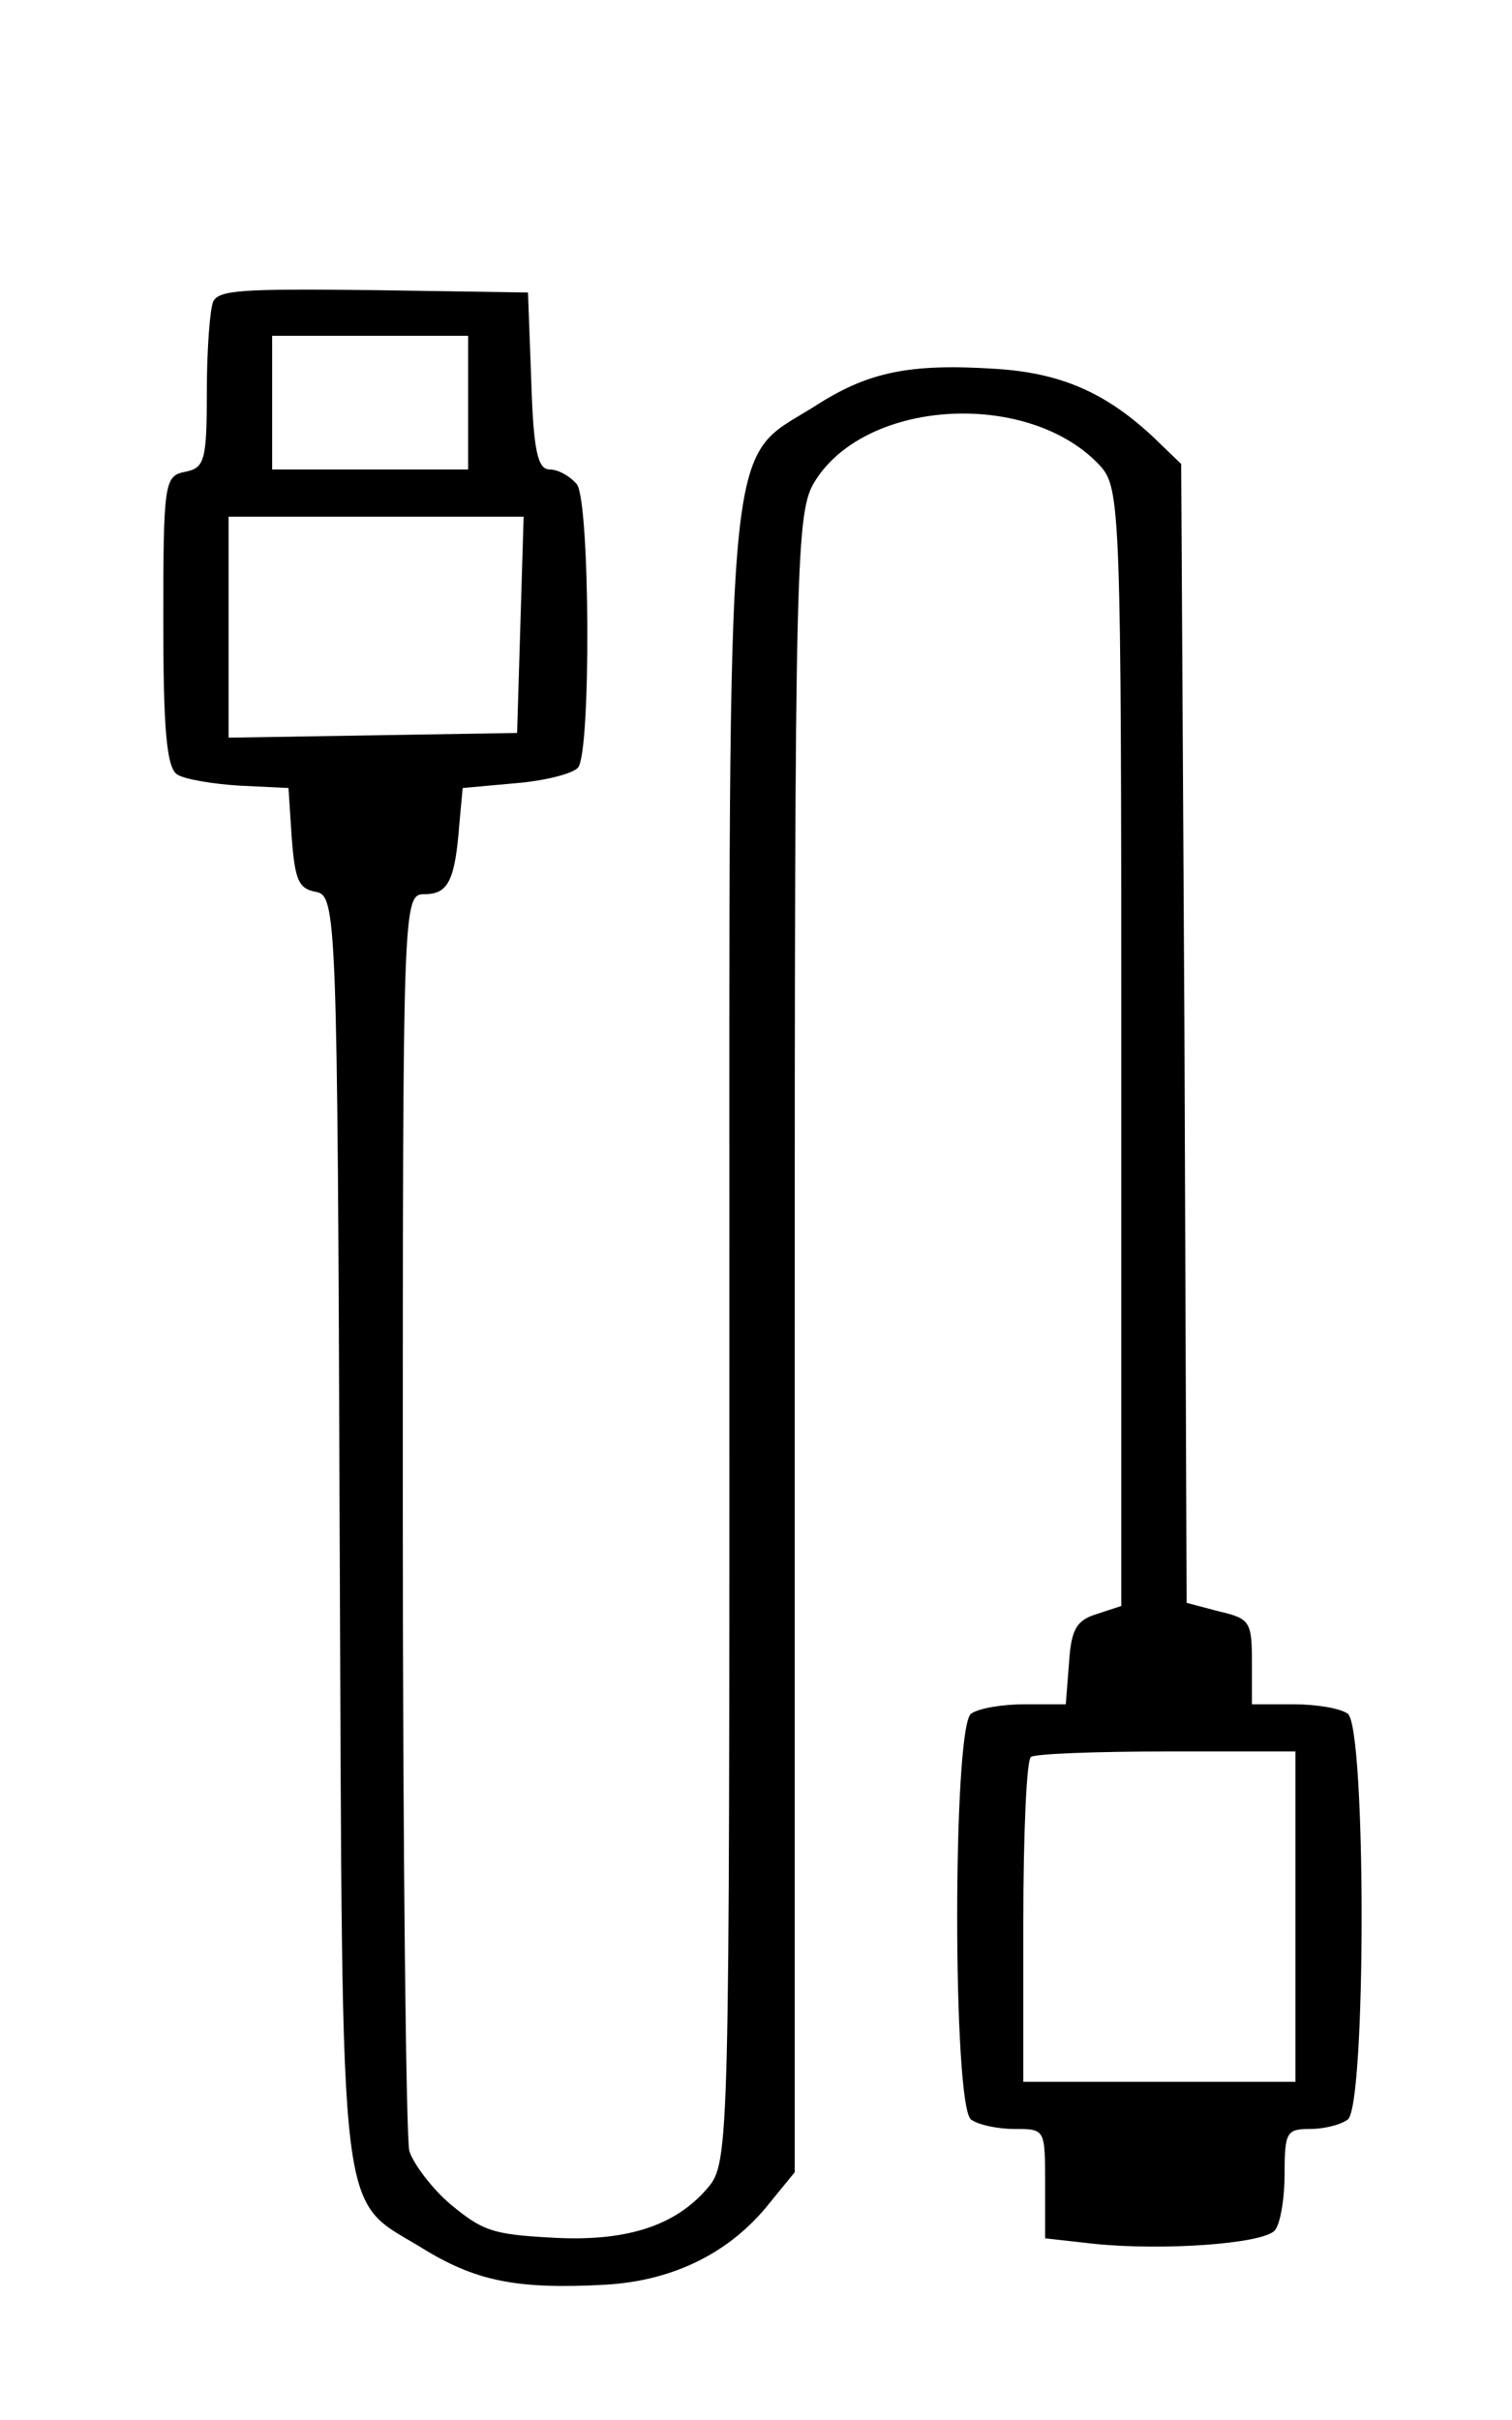 <?xml version="1.0" standalone="no"?>
<!DOCTYPE svg PUBLIC "-//W3C//DTD SVG 20010904//EN"
 "http://www.w3.org/TR/2001/REC-SVG-20010904/DTD/svg10.dtd">
<svg version="1.0" xmlns="http://www.w3.org/2000/svg"
 width="25pt" height="40pt" viewBox="0 0 25 40"
 preserveAspectRatio="xMidYMid meet">
<g transform="translate(0,40) scale(0.018,-0.013)"
fill="#000000" stroke="none">
<path d="M196 2694 c-3 -8 -6 -60 -6 -114 0 -89 -2 -98 -20 -103 -19 -5 -20
-14 -20 -190 0 -137 3 -187 13 -195 7 -6 33 -12 57 -14 l45 -3 3 -64 c3 -52 6
-64 22 -68 19 -5 20 -25 22 -817 3 -912 -3 -839 80 -911 47 -39 85 -49 164
-43 63 5 115 41 151 104 l23 39 0 1055 c0 1007 1 1057 19 1096 48 105 198 115
262 18 18 -28 19 -60 19 -739 l0 -710 -22 -10 c-19 -8 -24 -19 -26 -62 l-3
-53 -38 0 c-20 0 -42 -5 -49 -12 -17 -17 -17 -499 0 -516 7 -7 25 -12 40 -12
28 0 28 0 28 -69 l0 -70 45 -7 c64 -9 155 0 166 17 5 8 9 40 9 72 0 53 2 57
23 57 13 0 28 5 35 12 17 17 17 499 0 516 -7 7 -29 12 -50 12 l-38 0 0 54 c0
51 -2 55 -30 64 l-30 11 -2 724 -3 724 -27 36 c-43 55 -84 80 -144 85 -79 7
-117 -4 -166 -48 -83 -72 -78 -2 -78 -1187 0 -1024 0 -1046 -20 -1078 -30 -49
-76 -69 -145 -63 -53 4 -62 9 -91 42 -17 20 -34 51 -38 68 -3 17 -6 383 -6
814 0 775 0 784 20 784 22 0 28 18 32 90 l3 45 48 6 c27 3 53 12 58 20 12 20
11 336 -1 360 -6 10 -17 19 -25 19 -11 0 -15 23 -17 113 l-3 112 -141 3 c-123
2 -142 0 -148 -14z m234 -129 l0 -85 -90 0 -90 0 0 85 0 85 90 0 90 0 0 -85z
m48 -282 l-3 -138 -132 -3 -133 -3 0 141 0 140 135 0 136 0 -3 -137z m712
-1643 l0 -210 -125 0 -125 0 0 203 c0 112 3 207 7 210 3 4 60 7 125 7 l118 0
0 -210z"/>
</g>
</svg>
